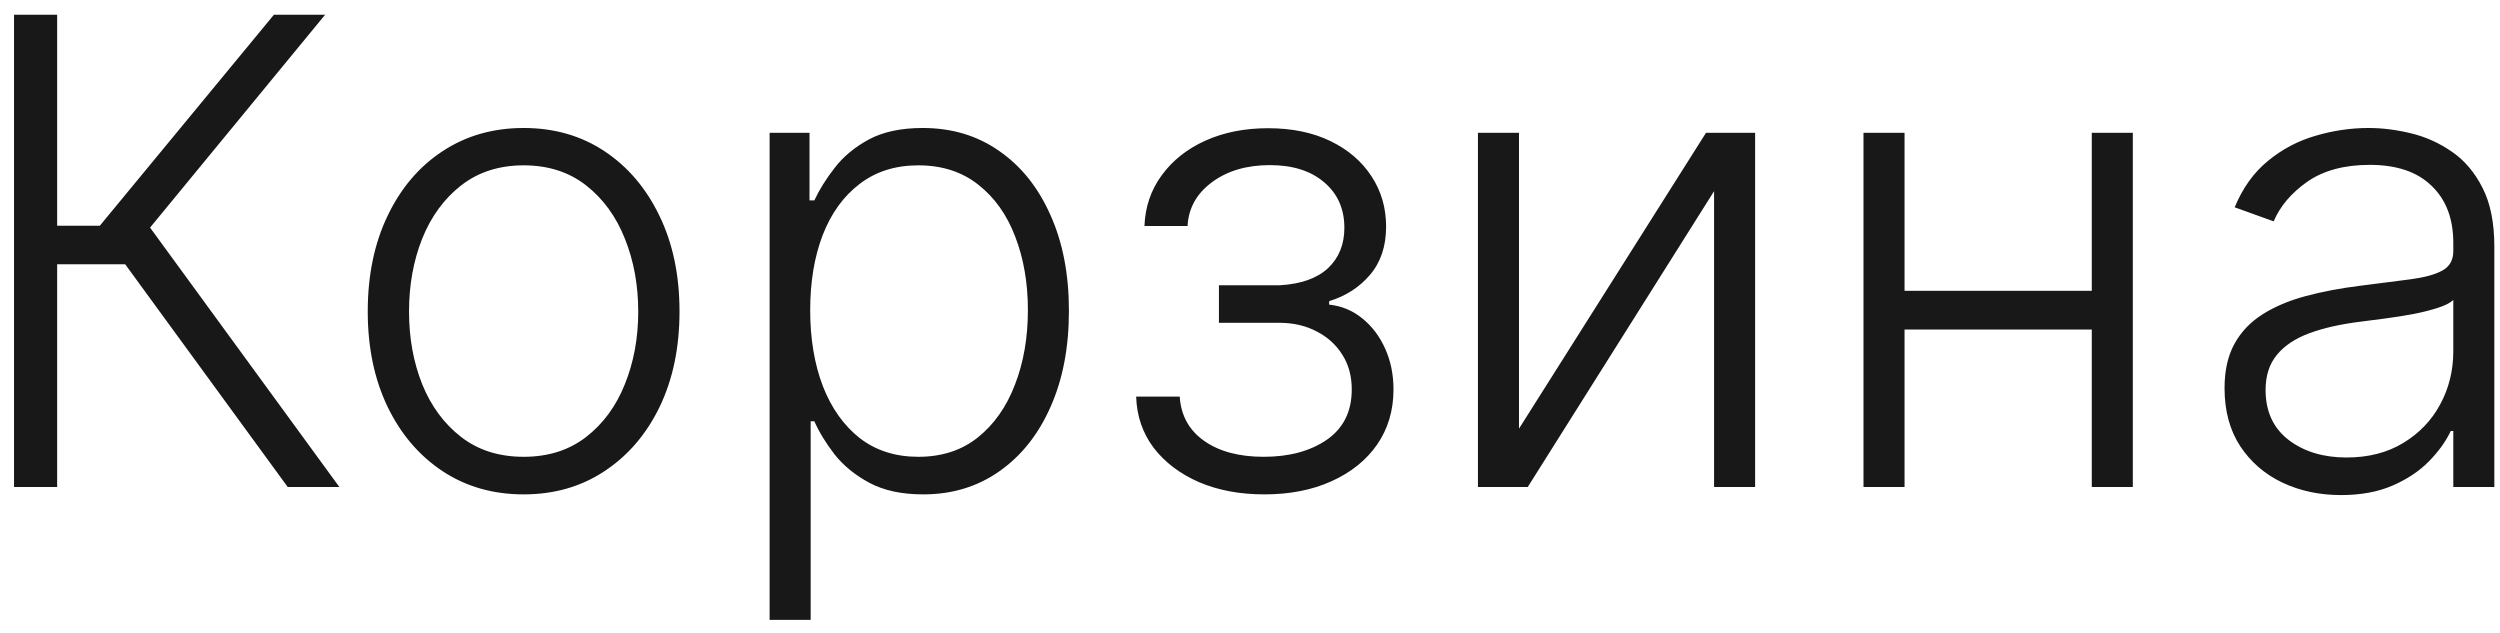 <?xml version="1.0" encoding="UTF-8"?> <svg xmlns="http://www.w3.org/2000/svg" width="154" height="39" viewBox="0 0 154 39" fill="none"><path d="M17.724 30L7.71 16.278H3.52V30H0.864V0.909H3.52V13.906H6.148L16.872 0.909H20.026L9.244 14.02L20.906 30H17.724ZM32.256 30.454C30.371 30.454 28.704 29.976 27.256 29.02C25.816 28.063 24.689 26.742 23.875 25.057C23.061 23.362 22.653 21.406 22.653 19.19C22.653 16.956 23.061 14.991 23.875 13.296C24.689 11.591 25.816 10.265 27.256 9.318C28.704 8.362 30.371 7.884 32.256 7.884C34.14 7.884 35.802 8.362 37.242 9.318C38.681 10.275 39.808 11.6 40.622 13.296C41.446 14.991 41.858 16.956 41.858 19.19C41.858 21.406 41.451 23.362 40.636 25.057C39.822 26.742 38.69 28.063 37.242 29.02C35.802 29.976 34.14 30.454 32.256 30.454ZM32.256 28.139C33.771 28.139 35.054 27.732 36.105 26.918C37.156 26.103 37.952 25.019 38.492 23.665C39.041 22.311 39.315 20.819 39.315 19.19C39.315 17.562 39.041 16.065 38.492 14.702C37.952 13.338 37.156 12.244 36.105 11.421C35.054 10.597 33.771 10.185 32.256 10.185C30.75 10.185 29.467 10.597 28.406 11.421C27.355 12.244 26.555 13.338 26.006 14.702C25.466 16.065 25.196 17.562 25.196 19.19C25.196 20.819 25.466 22.311 26.006 23.665C26.555 25.019 27.355 26.103 28.406 26.918C29.457 27.732 30.741 28.139 32.256 28.139ZM47.408 38.182V8.182H49.866V12.344H50.164C50.467 11.69 50.884 11.023 51.414 10.341C51.944 9.65 52.645 9.067 53.516 8.594C54.397 8.12 55.505 7.884 56.84 7.884C58.639 7.884 60.211 8.357 61.556 9.304C62.91 10.242 63.961 11.558 64.71 13.253C65.467 14.938 65.846 16.903 65.846 19.148C65.846 21.401 65.467 23.376 64.71 25.071C63.961 26.766 62.91 28.087 61.556 29.034C60.211 29.981 58.649 30.454 56.869 30.454C55.552 30.454 54.449 30.218 53.559 29.744C52.678 29.271 51.963 28.688 51.414 27.997C50.874 27.296 50.458 26.615 50.164 25.952H49.937V38.182H47.408ZM49.908 19.105C49.908 20.866 50.169 22.429 50.69 23.793C51.22 25.147 51.977 26.212 52.962 26.989C53.957 27.756 55.159 28.139 56.57 28.139C58.019 28.139 59.241 27.741 60.235 26.946C61.239 26.141 62.001 25.057 62.522 23.693C63.052 22.329 63.318 20.8 63.318 19.105C63.318 17.429 63.057 15.919 62.536 14.574C62.025 13.229 61.267 12.164 60.264 11.378C59.26 10.582 58.029 10.185 56.57 10.185C55.15 10.185 53.943 10.568 52.948 11.335C51.954 12.093 51.196 13.144 50.675 14.489C50.164 15.824 49.908 17.363 49.908 19.105ZM69.987 24.432H72.671C72.747 25.597 73.249 26.506 74.177 27.159C75.105 27.812 76.326 28.139 77.842 28.139C79.414 28.139 80.711 27.789 81.734 27.088C82.756 26.378 83.268 25.346 83.268 23.991C83.268 23.168 83.074 22.453 82.685 21.847C82.307 21.241 81.786 20.767 81.123 20.426C80.469 20.076 79.726 19.896 78.893 19.886H75.086V17.571H78.85C80.147 17.495 81.132 17.145 81.805 16.52C82.477 15.885 82.813 15.057 82.813 14.034C82.813 12.869 82.401 11.937 81.577 11.236C80.754 10.526 79.636 10.171 78.225 10.171C76.795 10.171 75.607 10.521 74.66 11.222C73.713 11.922 73.211 12.822 73.154 13.921H70.498C70.545 12.737 70.9 11.695 71.563 10.796C72.226 9.886 73.121 9.176 74.248 8.665C75.384 8.153 76.672 7.898 78.112 7.898C79.589 7.898 80.872 8.163 81.961 8.693C83.05 9.223 83.893 9.948 84.489 10.867C85.086 11.776 85.384 12.808 85.384 13.963C85.384 15.166 85.053 16.155 84.39 16.932C83.737 17.699 82.898 18.239 81.876 18.551V18.764C82.652 18.849 83.334 19.134 83.921 19.616C84.518 20.099 84.987 20.72 85.327 21.477C85.668 22.235 85.839 23.073 85.839 23.991C85.839 25.279 85.503 26.411 84.83 27.386C84.158 28.352 83.22 29.105 82.018 29.645C80.825 30.185 79.447 30.454 77.884 30.454C76.379 30.454 75.039 30.204 73.864 29.702C72.69 29.19 71.757 28.485 71.066 27.585C70.384 26.676 70.024 25.625 69.987 24.432ZM93.57 26.406L105.089 8.182H108.115V30H105.587V11.776L94.109 30H91.041V8.182H93.57V26.406ZM129.521 17.912V20.298H116.695V17.912H129.521ZM117.32 8.182V30H114.791V8.182H117.32ZM131.382 8.182V30H128.854V8.182H131.382ZM144.205 30.497C142.889 30.497 141.686 30.241 140.597 29.73C139.508 29.209 138.642 28.461 137.998 27.486C137.354 26.501 137.032 25.308 137.032 23.906C137.032 22.827 137.236 21.918 137.643 21.179C138.05 20.44 138.628 19.834 139.376 19.361C140.124 18.887 141.009 18.513 142.032 18.239C143.055 17.964 144.182 17.751 145.413 17.599C146.634 17.448 147.666 17.315 148.509 17.202C149.362 17.088 150.01 16.908 150.455 16.662C150.9 16.416 151.123 16.018 151.123 15.469V14.957C151.123 13.471 150.678 12.301 149.788 11.449C148.907 10.587 147.638 10.156 145.981 10.156C144.409 10.156 143.126 10.502 142.131 11.193C141.147 11.884 140.455 12.699 140.058 13.636L137.657 12.77C138.149 11.577 138.831 10.625 139.702 9.915C140.574 9.195 141.549 8.679 142.629 8.366C143.708 8.045 144.802 7.884 145.91 7.884C146.743 7.884 147.61 7.992 148.509 8.21C149.418 8.428 150.261 8.807 151.038 9.347C151.814 9.877 152.444 10.62 152.927 11.577C153.41 12.524 153.651 13.726 153.651 15.185V30H151.123V26.548H150.967C150.664 27.192 150.214 27.817 149.617 28.423C149.021 29.029 148.272 29.526 147.373 29.915C146.473 30.303 145.417 30.497 144.205 30.497ZM144.546 28.182C145.891 28.182 147.056 27.884 148.04 27.287C149.025 26.69 149.783 25.9 150.313 24.915C150.853 23.921 151.123 22.827 151.123 21.634V18.48C150.933 18.66 150.616 18.821 150.171 18.963C149.736 19.105 149.229 19.233 148.651 19.347C148.083 19.451 147.515 19.541 146.947 19.616C146.379 19.692 145.867 19.759 145.413 19.815C144.182 19.967 143.13 20.204 142.259 20.526C141.388 20.848 140.72 21.293 140.256 21.861C139.792 22.419 139.56 23.139 139.56 24.02C139.56 25.346 140.034 26.373 140.981 27.102C141.928 27.822 143.116 28.182 144.546 28.182Z" fill="#181818"></path></svg> 